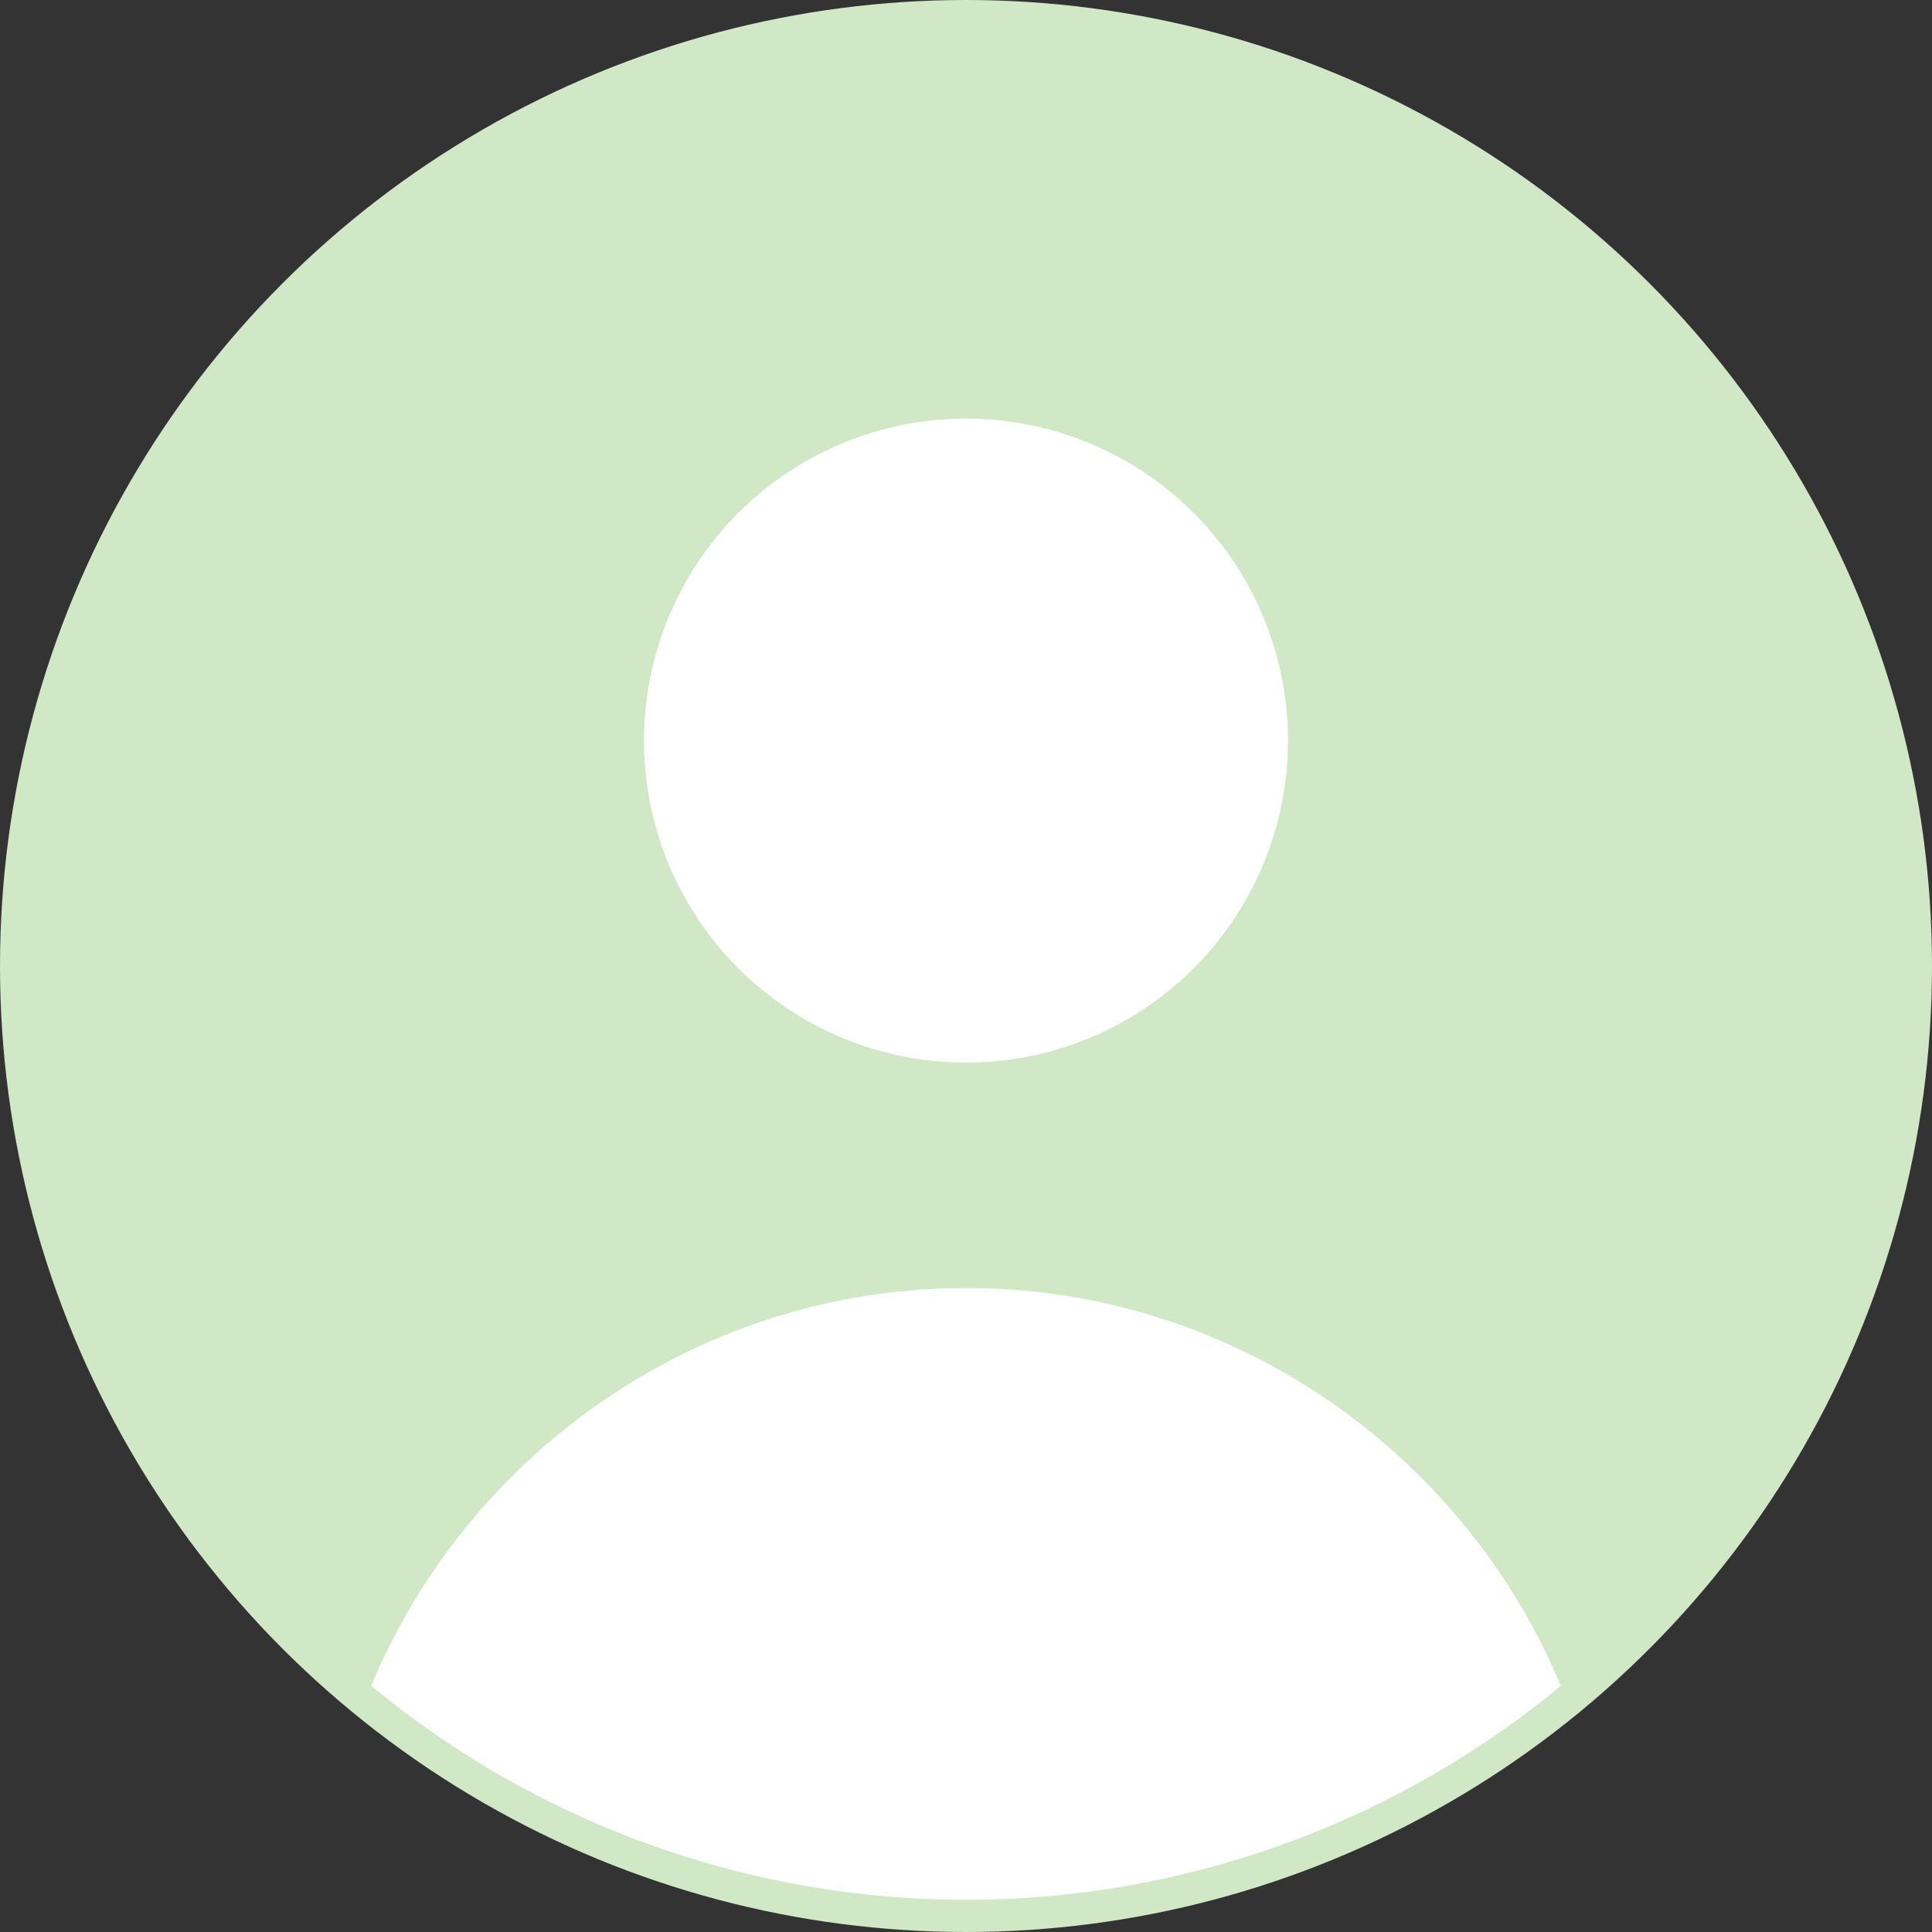 <svg viewBox="0 0 60 60" width="60" height="60" xmlns="http://www.w3.org/2000/svg">
    <rect x="0" y="0" width="60" height="60" fill="#333333" stroke="none"/>
    <defs>
        <clipPath id="avatarClip">
            <circle cx="30" cy="30" r="29" />
        </clipPath>
    </defs>

    <!-- Outer Circle (Frame) -->
    <circle cx="30" cy="30" r="29" fill="#d0e8c5" stroke="#d0e8c5" stroke-width="2" />

    <!-- Group the avatar and apply the clip -->
    <g clip-path="url(#avatarClip)">
        <!-- Head -->
        <circle cx="30" cy="23" r="10" fill="#fff" />
        <!-- Body -->
        <path d="M10 60c0-11 9-20 20-20s20 9 20 20" fill="#fff" />
    </g>
</svg>